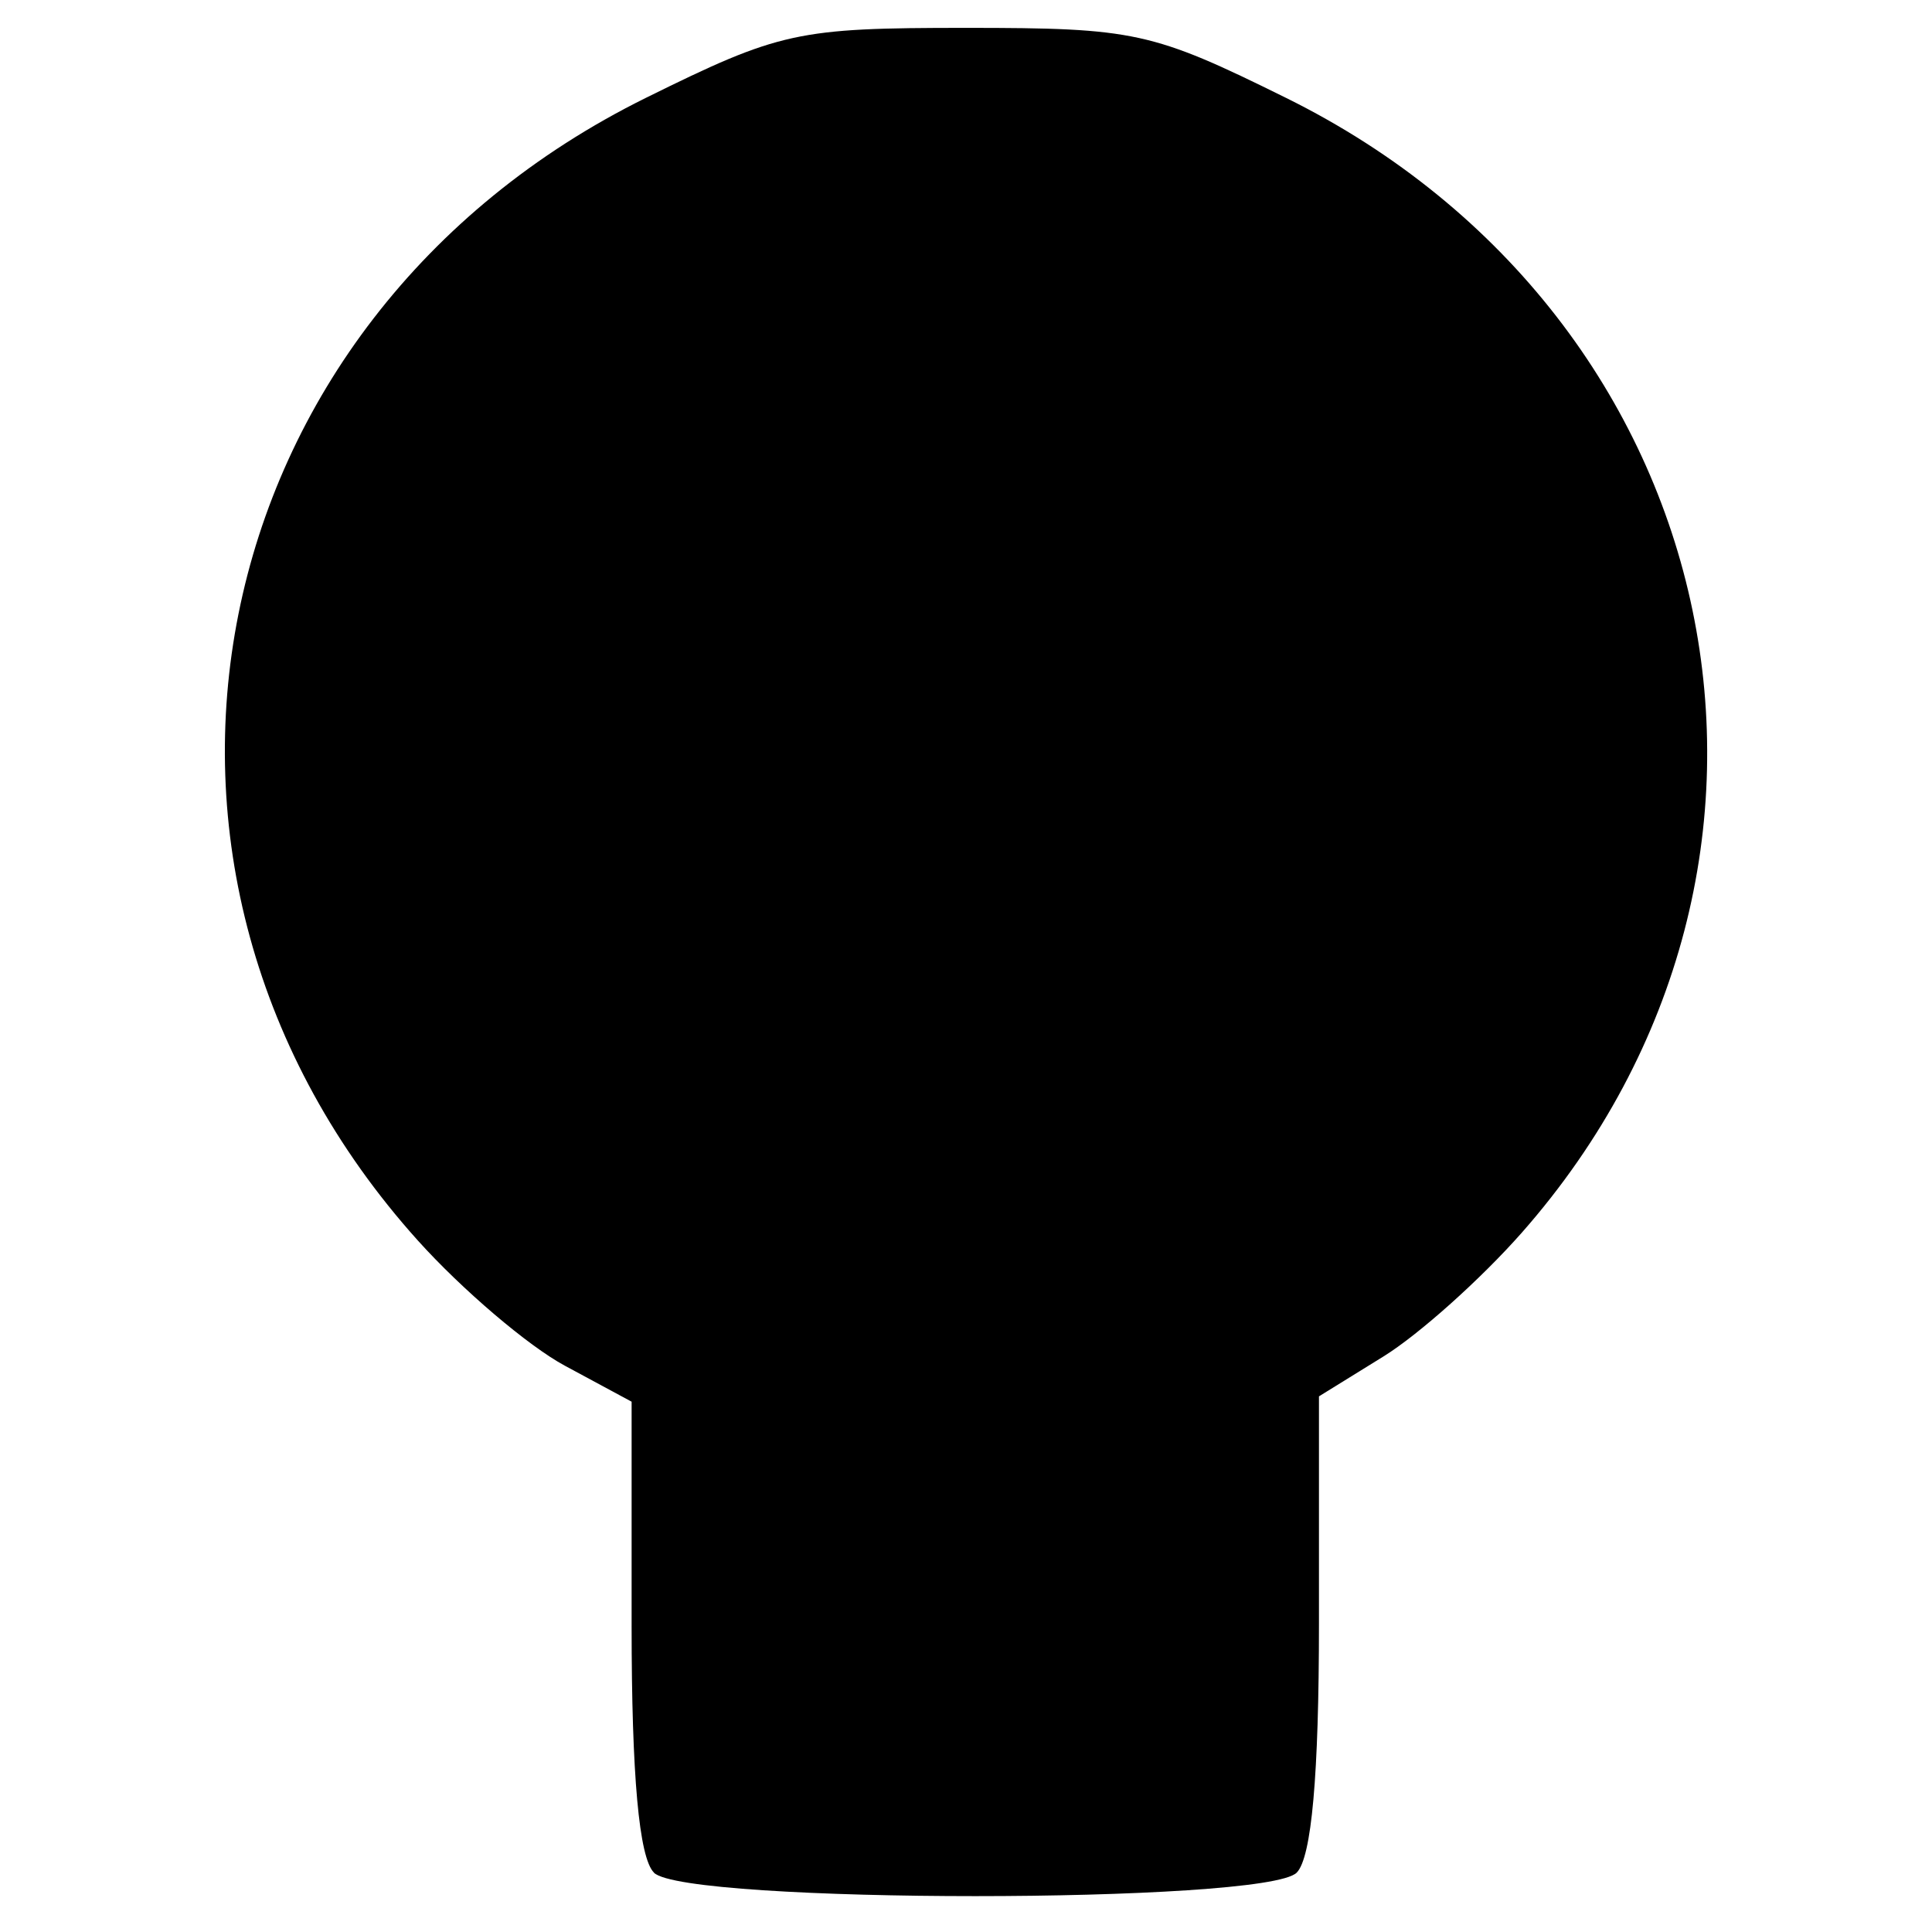 <svg xmlns="http://www.w3.org/2000/svg" width="31.2" height="31.2">
  <path d="M10.56 30.24c-.24-.24-.36-1.565-.36-3.982v-3.622l-1.078-.581c-.593-.319-1.662-1.23-2.376-2.024-5.363-5.965-3.586-14.857 3.687-18.452C12.596.511 12.873.45 15.6.45c2.727 0 3.004.061 5.167 1.13 7.199 3.558 9.036 12.389 3.81 18.325-.657.746-1.663 1.647-2.236 2.001l-1.041.644v3.666c0 2.451-.119 3.785-.36 4.026-.505.505-9.875.505-10.38 0z"/>
</svg>

